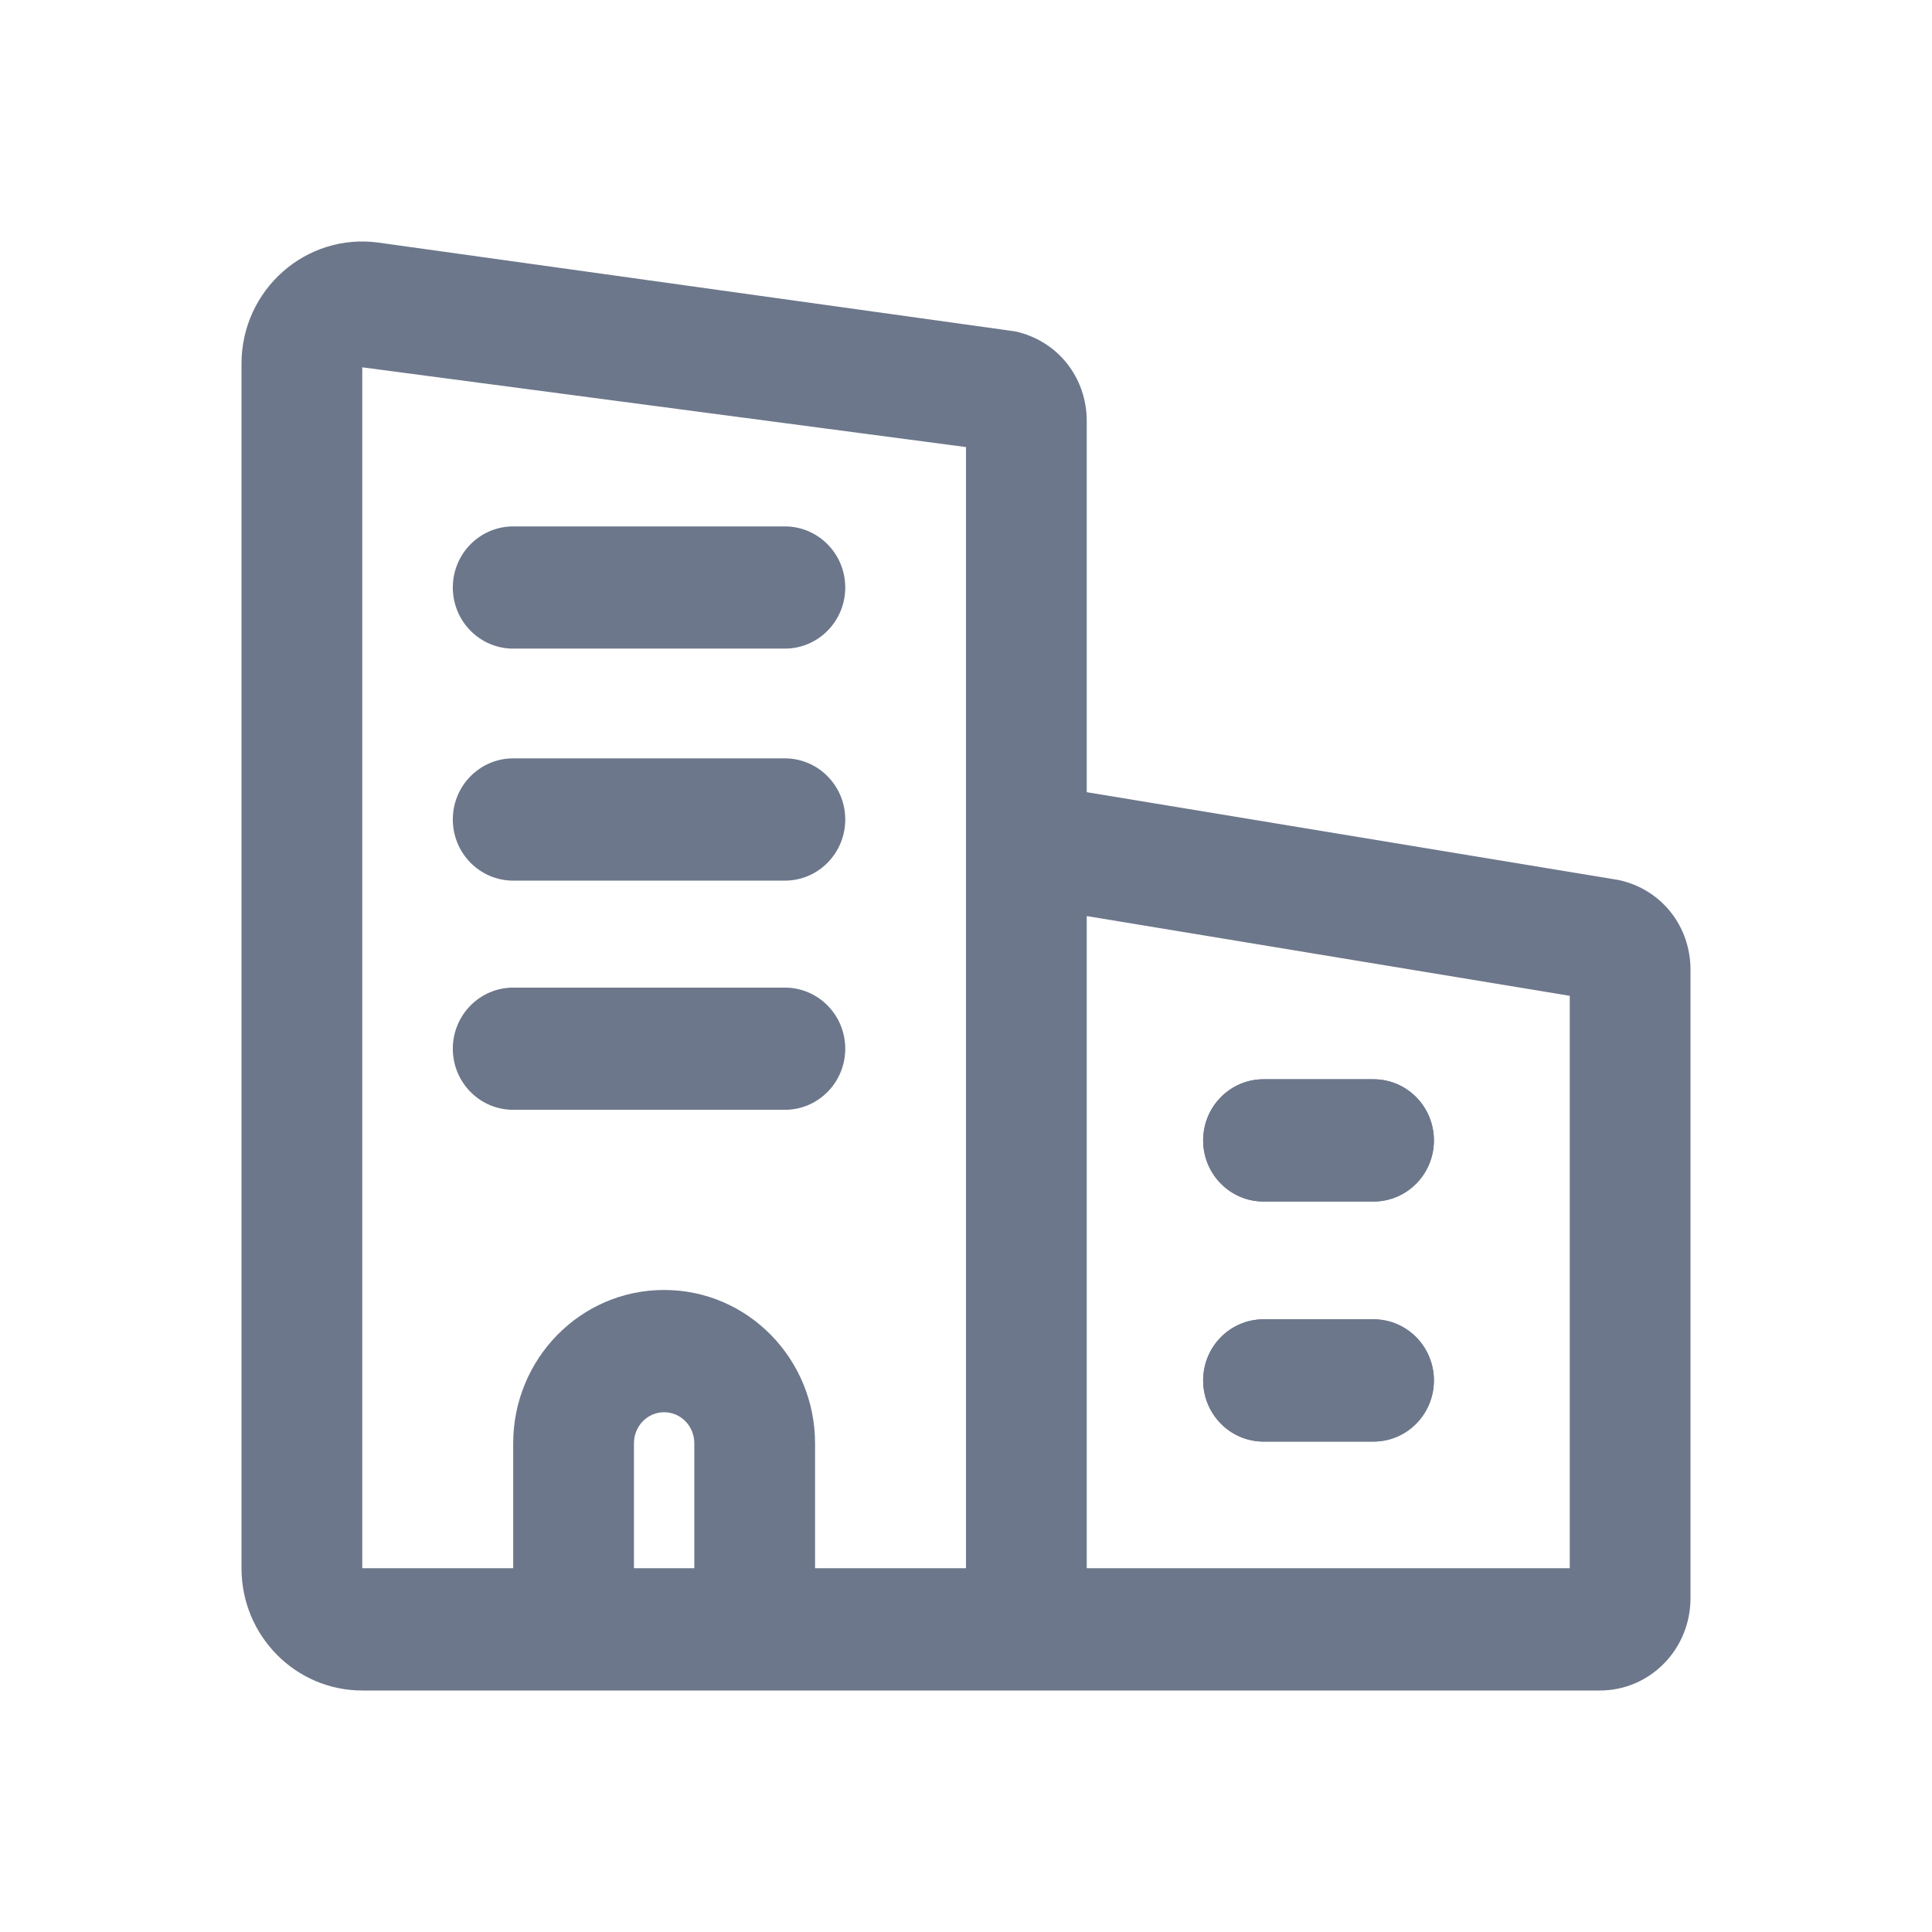 <svg width="32" height="32" viewBox="0 0 32 32" fill="none" xmlns="http://www.w3.org/2000/svg">
<path fill-rule="evenodd" clip-rule="evenodd" d="M7.5 9.731C7.5 9.172 7.948 8.719 8.5 8.719H13C13.552 8.719 14 9.172 14 9.731C14 10.29 13.552 10.743 13 10.743H8.5C7.948 10.743 7.5 10.29 7.5 9.731ZM7.5 13.573C7.5 13.014 7.948 12.561 8.5 12.561H13C13.552 12.561 14 13.014 14 13.573C14 14.133 13.552 14.586 13 14.586H8.5C7.948 14.586 7.5 14.133 7.5 13.573ZM7.5 17.37C7.5 16.811 7.948 16.358 8.5 16.358H13C13.552 16.358 14 16.811 14 17.37C14 17.929 13.552 18.382 13 18.382H8.5C7.948 18.382 7.5 17.929 7.5 17.37Z" fill="#6D778B"/>
<path fill-rule="evenodd" clip-rule="evenodd" d="M19.928 18.889C19.928 18.329 20.376 17.876 20.928 17.876H22.75C23.302 17.876 23.75 18.329 23.75 18.889C23.75 19.448 23.302 19.901 22.75 19.901H20.928C20.376 19.901 19.928 19.448 19.928 18.889ZM19.928 22.864C19.928 22.305 20.376 21.852 20.928 21.852H22.75C23.302 21.852 23.75 22.305 23.75 22.864C23.75 23.423 23.302 23.877 22.75 23.877H20.928C20.376 23.877 19.928 23.423 19.928 22.864Z" fill="#6D778B"/>
<path fill-rule="evenodd" clip-rule="evenodd" d="M26.5 28C27.33 28 28 27.317 28 26.47V16.065C28 15.341 27.52 14.729 26.81 14.576L18 13.121V6.977C18 6.253 17.52 5.641 16.81 5.488L6.273 4.019C5.071 3.852 4 4.797 4 6.025V25.975C4 27.093 4.895 28 6 28H26.5ZM11 23.391C10.729 23.391 10.5 23.614 10.5 23.908V25.975H11.5V23.908C11.5 23.614 11.271 23.391 11 23.391ZM8.5 23.908C8.5 22.51 9.611 21.366 11 21.366C12.389 21.366 13.5 22.51 13.5 23.908V25.975H16V7.405L6 6.084V25.975H8.5V23.908ZM18 15.173V25.975H26V16.494L18 15.173Z" fill="#6D778B"/>
<path fill-rule="evenodd" clip-rule="evenodd" d="M20.928 17.876C20.376 17.876 19.928 18.329 19.928 18.889C19.928 19.448 20.376 19.901 20.928 19.901H22.75C23.302 19.901 23.75 19.448 23.75 18.889C23.75 18.329 23.302 17.876 22.75 17.876H20.928ZM20.928 21.852C20.376 21.852 19.928 22.305 19.928 22.864C19.928 23.423 20.376 23.877 20.928 23.877H22.75C23.302 23.877 23.75 23.423 23.75 22.864C23.75 22.305 23.302 21.852 22.75 21.852H20.928Z" fill="#6D778B"/>
</svg>
